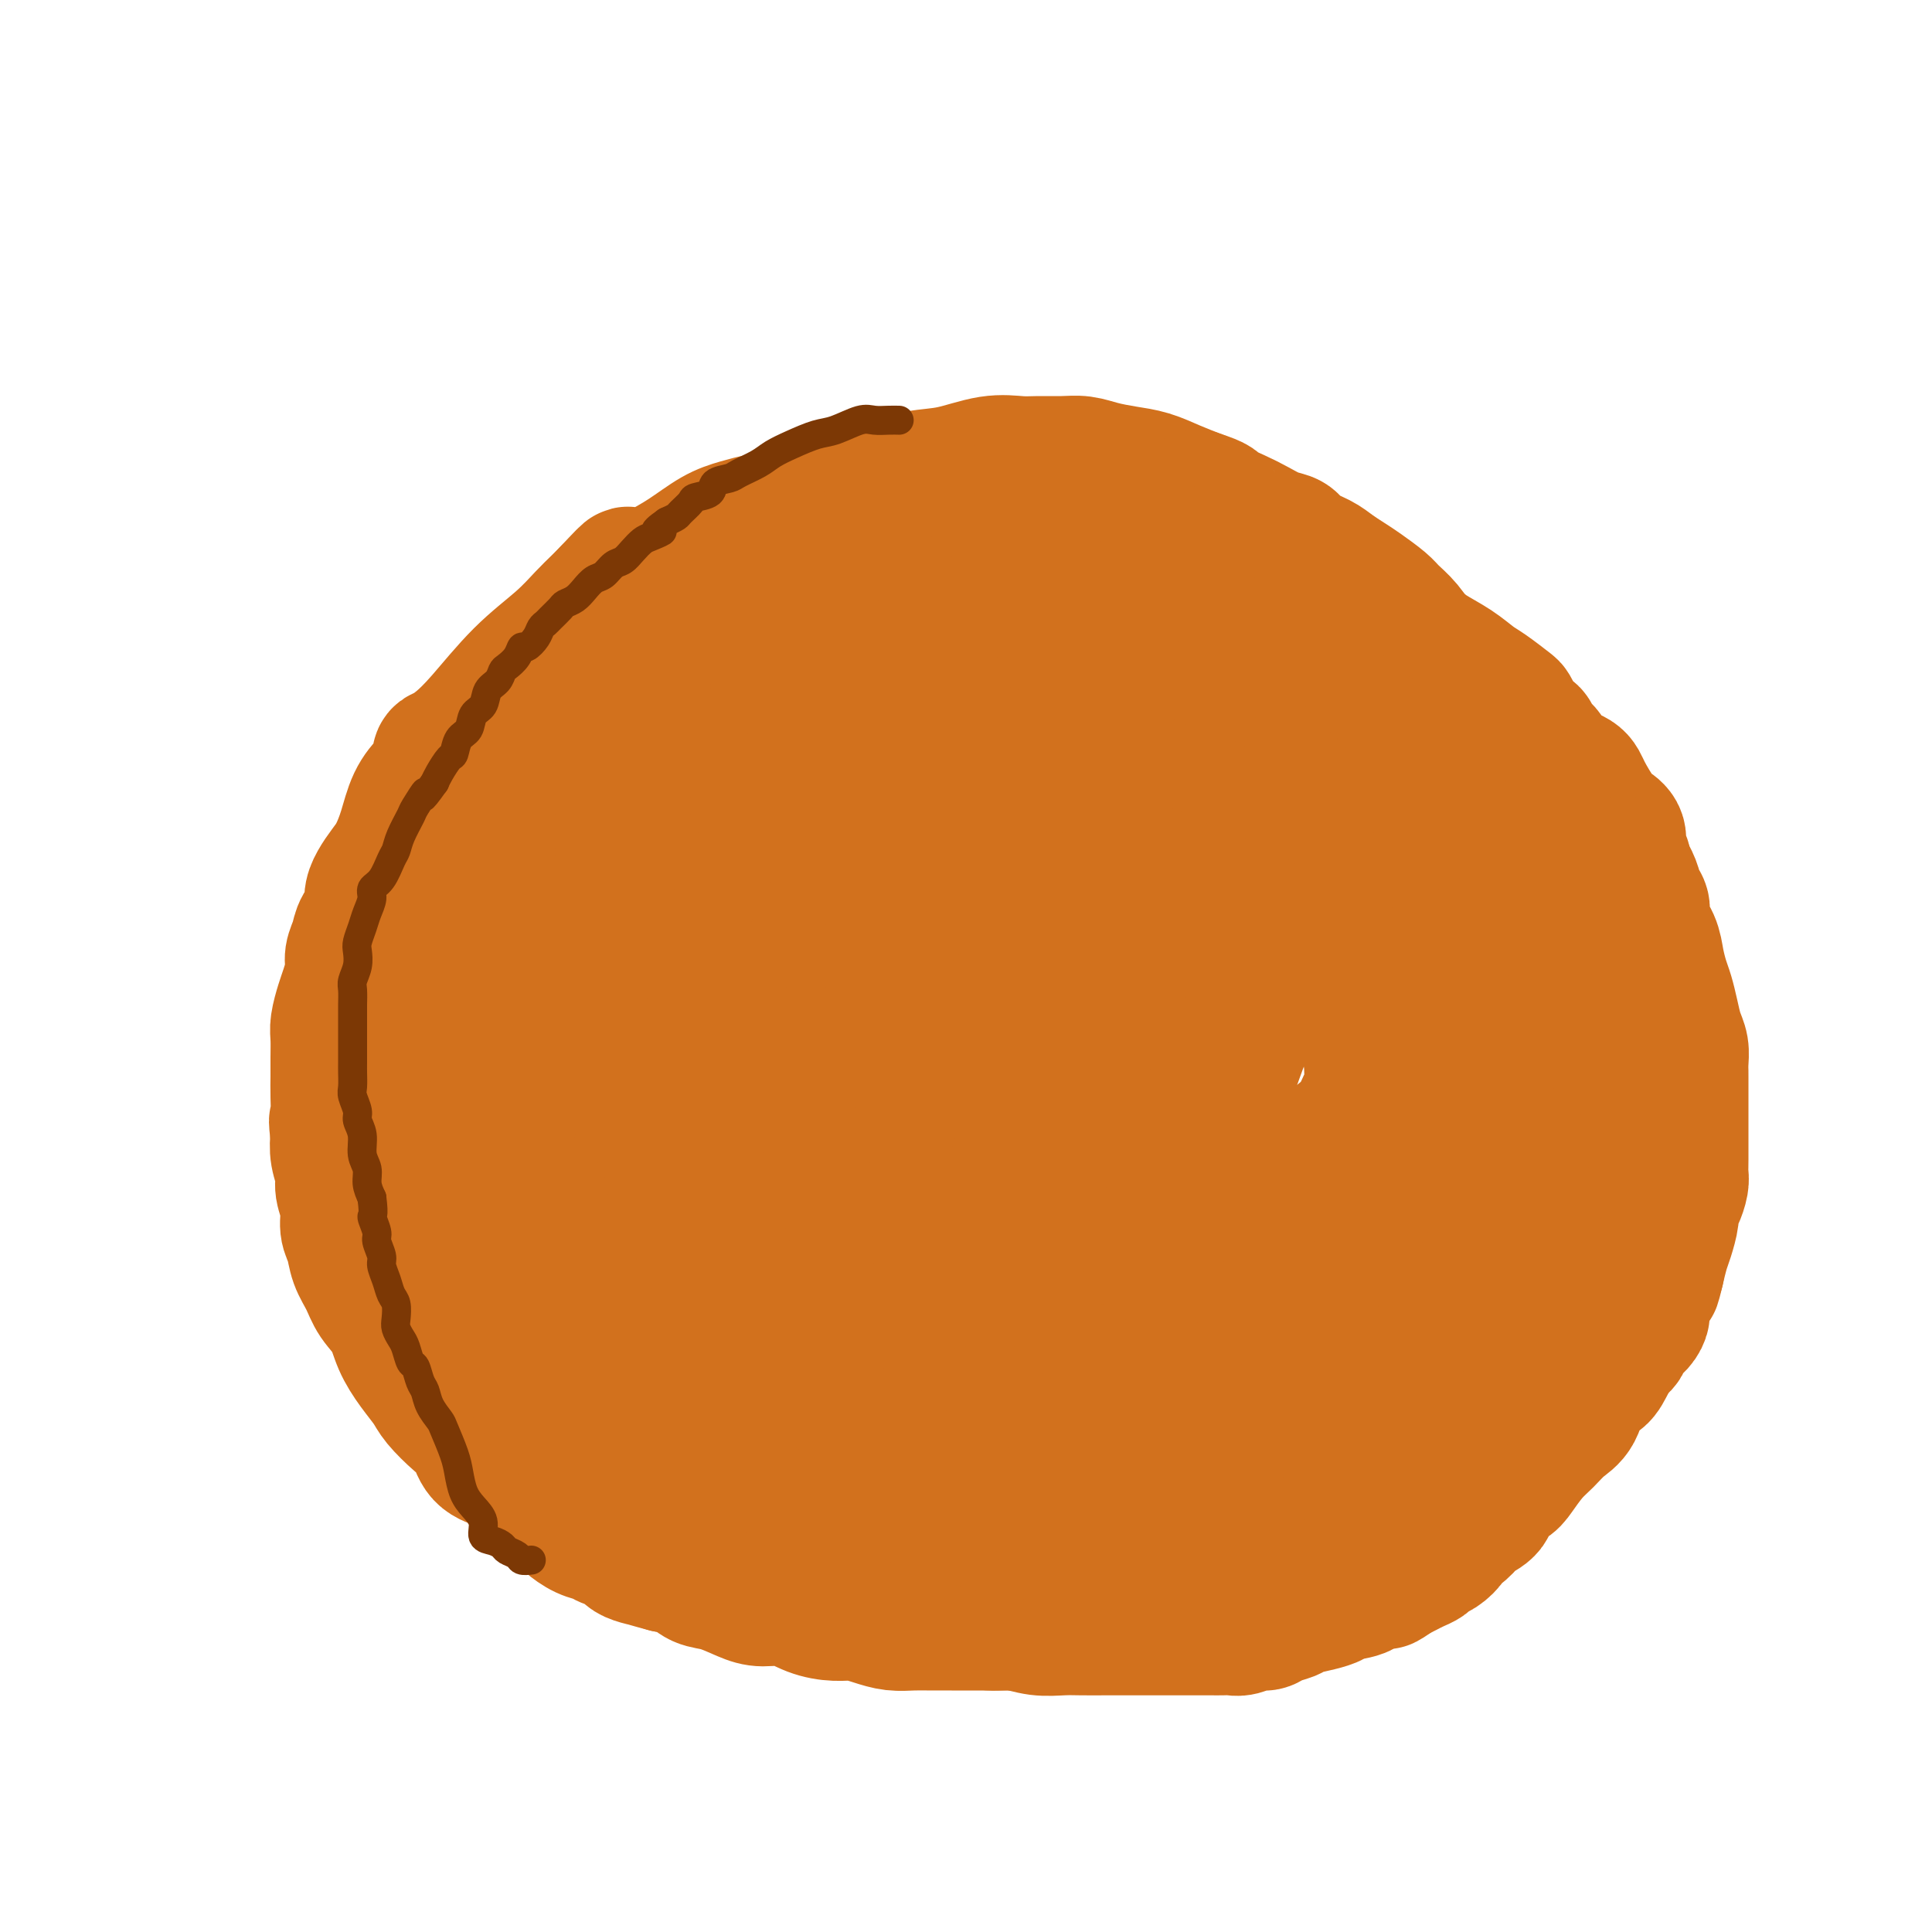 <svg viewBox='0 0 400 400' version='1.1' xmlns='http://www.w3.org/2000/svg' xmlns:xlink='http://www.w3.org/1999/xlink'><g fill='none' stroke='#D2711D' stroke-width='28' stroke-linecap='round' stroke-linejoin='round'><path d='M163,323c-0.468,0.000 -0.936,0.000 -1,0c-0.064,-0.000 0.278,-0.000 0,0c-0.278,0.000 -1.174,0.000 -2,0c-0.826,-0.000 -1.582,-0.000 -2,0c-0.418,0.000 -0.498,0.002 -1,0c-0.502,-0.002 -1.425,-0.006 -2,0c-0.575,0.006 -0.803,0.024 -2,0c-1.197,-0.024 -3.362,-0.088 -5,0c-1.638,0.088 -2.749,0.328 -4,0c-1.251,-0.328 -2.640,-1.223 -4,-2c-1.360,-0.777 -2.689,-1.437 -4,-2c-1.311,-0.563 -2.605,-1.029 -4,-2c-1.395,-0.971 -2.892,-2.447 -4,-3c-1.108,-0.553 -1.828,-0.183 -3,-1c-1.172,-0.817 -2.796,-2.822 -4,-4c-1.204,-1.178 -1.989,-1.530 -3,-2c-1.011,-0.470 -2.247,-1.059 -3,-2c-0.753,-0.941 -1.022,-2.233 -2,-3c-0.978,-0.767 -2.664,-1.010 -4,-2c-1.336,-0.990 -2.321,-2.728 -3,-4c-0.679,-1.272 -1.051,-2.078 -2,-3c-0.949,-0.922 -2.474,-1.961 -4,-3'/><path d='M100,290c-5.302,-4.771 -2.558,-3.200 -2,-3c0.558,0.200 -1.072,-0.972 -2,-2c-0.928,-1.028 -1.155,-1.911 -2,-3c-0.845,-1.089 -2.309,-2.383 -3,-4c-0.691,-1.617 -0.609,-3.558 -1,-5c-0.391,-1.442 -1.256,-2.387 -2,-4c-0.744,-1.613 -1.369,-3.894 -2,-6c-0.631,-2.106 -1.269,-4.037 -2,-6c-0.731,-1.963 -1.555,-3.956 -2,-6c-0.445,-2.044 -0.512,-4.137 -1,-6c-0.488,-1.863 -1.399,-3.496 -2,-5c-0.601,-1.504 -0.893,-2.879 -1,-4c-0.107,-1.121 -0.028,-1.986 0,-3c0.028,-1.014 0.007,-2.176 0,-3c-0.007,-0.824 0.001,-1.311 0,-2c-0.001,-0.689 -0.011,-1.582 0,-2c0.011,-0.418 0.045,-0.361 0,-1c-0.045,-0.639 -0.167,-1.973 0,-3c0.167,-1.027 0.622,-1.747 1,-3c0.378,-1.253 0.677,-3.038 1,-5c0.323,-1.962 0.668,-4.102 1,-6c0.332,-1.898 0.652,-3.553 1,-5c0.348,-1.447 0.726,-2.684 1,-4c0.274,-1.316 0.446,-2.709 1,-4c0.554,-1.291 1.490,-2.479 2,-4c0.510,-1.521 0.592,-3.374 1,-5c0.408,-1.626 1.140,-3.023 2,-4c0.860,-0.977 1.847,-1.532 2,-2c0.153,-0.468 -0.528,-0.848 0,-2c0.528,-1.152 2.264,-3.076 4,-5'/><path d='M95,173c2.601,-4.646 3.604,-5.262 5,-7c1.396,-1.738 3.186,-4.597 5,-7c1.814,-2.403 3.652,-4.350 5,-6c1.348,-1.650 2.207,-3.004 3,-4c0.793,-0.996 1.519,-1.633 2,-2c0.481,-0.367 0.716,-0.465 1,-1c0.284,-0.535 0.618,-1.509 2,-3c1.382,-1.491 3.812,-3.499 6,-5c2.188,-1.501 4.133,-2.494 6,-4c1.867,-1.506 3.656,-3.524 5,-5c1.344,-1.476 2.241,-2.409 3,-3c0.759,-0.591 1.378,-0.840 3,-2c1.622,-1.160 4.246,-3.231 7,-5c2.754,-1.769 5.637,-3.237 8,-5c2.363,-1.763 4.205,-3.823 6,-5c1.795,-1.177 3.542,-1.471 5,-2c1.458,-0.529 2.627,-1.292 4,-2c1.373,-0.708 2.949,-1.360 5,-2c2.051,-0.640 4.576,-1.268 7,-2c2.424,-0.732 4.748,-1.569 7,-2c2.252,-0.431 4.433,-0.455 7,-1c2.567,-0.545 5.519,-1.611 8,-2c2.481,-0.389 4.490,-0.101 6,0c1.510,0.101 2.521,0.016 4,0c1.479,-0.016 3.427,0.036 5,0c1.573,-0.036 2.772,-0.161 4,0c1.228,0.161 2.484,0.610 4,1c1.516,0.390 3.293,0.723 5,1c1.707,0.277 3.344,0.498 5,1c1.656,0.502 3.330,1.286 5,2c1.670,0.714 3.335,1.357 5,2'/><path d='M248,103c4.427,1.439 3.494,1.537 4,2c0.506,0.463 2.451,1.293 4,2c1.549,0.707 2.701,1.292 4,2c1.299,0.708 2.745,1.541 4,2c1.255,0.459 2.317,0.546 3,1c0.683,0.454 0.986,1.275 2,2c1.014,0.725 2.741,1.353 4,2c1.259,0.647 2.052,1.314 3,2c0.948,0.686 2.053,1.393 3,2c0.947,0.607 1.737,1.114 3,2c1.263,0.886 2.999,2.151 4,3c1.001,0.849 1.268,1.283 2,2c0.732,0.717 1.931,1.718 3,3c1.069,1.282 2.008,2.845 3,4c0.992,1.155 2.036,1.901 3,3c0.964,1.099 1.848,2.552 3,4c1.152,1.448 2.574,2.890 4,4c1.426,1.110 2.858,1.887 4,3c1.142,1.113 1.994,2.562 3,4c1.006,1.438 2.168,2.864 3,4c0.832,1.136 1.336,1.981 2,3c0.664,1.019 1.487,2.212 2,3c0.513,0.788 0.715,1.173 1,2c0.285,0.827 0.653,2.098 1,3c0.347,0.902 0.675,1.437 1,2c0.325,0.563 0.648,1.154 1,2c0.352,0.846 0.734,1.949 1,3c0.266,1.051 0.418,2.052 1,3c0.582,0.948 1.595,1.842 2,3c0.405,1.158 0.203,2.579 0,4'/><path d='M326,184c1.642,3.941 1.745,2.792 2,3c0.255,0.208 0.660,1.771 1,3c0.340,1.229 0.616,2.124 1,3c0.384,0.876 0.876,1.733 1,3c0.124,1.267 -0.121,2.944 0,4c0.121,1.056 0.607,1.490 1,2c0.393,0.510 0.694,1.095 1,2c0.306,0.905 0.618,2.129 1,3c0.382,0.871 0.834,1.388 1,2c0.166,0.612 0.044,1.318 0,2c-0.044,0.682 -0.012,1.342 0,2c0.012,0.658 0.003,1.316 0,2c-0.003,0.684 -0.001,1.394 0,2c0.001,0.606 0.000,1.110 0,2c-0.000,0.890 -0.000,2.168 0,3c0.000,0.832 0.001,1.219 0,2c-0.001,0.781 -0.002,1.956 0,3c0.002,1.044 0.008,1.958 0,3c-0.008,1.042 -0.029,2.211 0,3c0.029,0.789 0.107,1.197 0,2c-0.107,0.803 -0.399,2.002 -1,3c-0.601,0.998 -1.512,1.794 -2,3c-0.488,1.206 -0.555,2.822 -1,4c-0.445,1.178 -1.270,1.918 -2,3c-0.730,1.082 -1.364,2.505 -2,4c-0.636,1.495 -1.272,3.060 -2,4c-0.728,0.940 -1.546,1.255 -2,2c-0.454,0.745 -0.544,1.921 -1,3c-0.456,1.079 -1.276,2.060 -2,3c-0.724,0.940 -1.350,1.840 -2,3c-0.650,1.160 -1.325,2.580 -2,4'/><path d='M316,271c-3.463,6.516 -2.621,3.805 -3,4c-0.379,0.195 -1.979,3.297 -3,5c-1.021,1.703 -1.461,2.008 -2,3c-0.539,0.992 -1.175,2.673 -2,4c-0.825,1.327 -1.839,2.301 -2,3c-0.161,0.699 0.530,1.124 0,2c-0.530,0.876 -2.281,2.202 -3,3c-0.719,0.798 -0.405,1.067 -1,2c-0.595,0.933 -2.099,2.529 -3,4c-0.901,1.471 -1.200,2.817 -2,4c-0.800,1.183 -2.102,2.204 -3,3c-0.898,0.796 -1.394,1.366 -2,2c-0.606,0.634 -1.324,1.333 -2,2c-0.676,0.667 -1.312,1.301 -2,2c-0.688,0.699 -1.430,1.462 -2,2c-0.570,0.538 -0.969,0.851 -2,2c-1.031,1.149 -2.695,3.135 -4,4c-1.305,0.865 -2.251,0.609 -3,1c-0.749,0.391 -1.302,1.427 -2,2c-0.698,0.573 -1.541,0.682 -2,1c-0.459,0.318 -0.536,0.846 -1,1c-0.464,0.154 -1.317,-0.065 -2,0c-0.683,0.065 -1.198,0.413 -2,1c-0.802,0.587 -1.891,1.414 -3,2c-1.109,0.586 -2.237,0.932 -3,1c-0.763,0.068 -1.162,-0.140 -2,0c-0.838,0.140 -2.114,0.629 -3,1c-0.886,0.371 -1.382,0.625 -2,1c-0.618,0.375 -1.359,0.870 -2,1c-0.641,0.130 -1.183,-0.106 -2,0c-0.817,0.106 -1.908,0.553 -3,1'/><path d='M246,335c-5.325,2.027 -2.638,0.596 -2,0c0.638,-0.596 -0.773,-0.356 -2,0c-1.227,0.356 -2.271,0.827 -3,1c-0.729,0.173 -1.144,0.046 -2,0c-0.856,-0.046 -2.152,-0.012 -3,0c-0.848,0.012 -1.246,0.003 -2,0c-0.754,-0.003 -1.864,-0.001 -3,0c-1.136,0.001 -2.298,0.000 -3,0c-0.702,-0.000 -0.943,-0.000 -2,0c-1.057,0.000 -2.930,0.000 -4,0c-1.070,-0.000 -1.339,-0.000 -2,0c-0.661,0.000 -1.716,0.000 -3,0c-1.284,-0.000 -2.797,-0.000 -4,0c-1.203,0.000 -2.096,0.000 -3,0c-0.904,-0.000 -1.820,-0.000 -3,0c-1.180,0.000 -2.626,0.001 -4,0c-1.374,-0.001 -2.678,-0.003 -4,0c-1.322,0.003 -2.664,0.011 -4,0c-1.336,-0.011 -2.667,-0.041 -4,0c-1.333,0.041 -2.670,0.153 -4,0c-1.330,-0.153 -2.654,-0.570 -4,-1c-1.346,-0.430 -2.712,-0.871 -4,-1c-1.288,-0.129 -2.496,0.055 -4,0c-1.504,-0.055 -3.304,-0.347 -5,-1c-1.696,-0.653 -3.287,-1.665 -5,-2c-1.713,-0.335 -3.549,0.009 -5,0c-1.451,-0.009 -2.516,-0.370 -4,-1c-1.484,-0.630 -3.388,-1.530 -5,-2c-1.612,-0.470 -2.934,-0.511 -4,-1c-1.066,-0.489 -1.876,-1.425 -3,-2c-1.124,-0.575 -2.562,-0.787 -4,-1'/><path d='M138,324c-7.729,-2.051 -3.551,-1.180 -3,-1c0.551,0.180 -2.526,-0.332 -4,-1c-1.474,-0.668 -1.345,-1.492 -2,-2c-0.655,-0.508 -2.096,-0.699 -3,-1c-0.904,-0.301 -1.273,-0.714 -2,-1c-0.727,-0.286 -1.813,-0.447 -3,-1c-1.187,-0.553 -2.475,-1.498 -3,-2c-0.525,-0.502 -0.286,-0.561 -1,-1c-0.714,-0.439 -2.381,-1.259 -3,-2c-0.619,-0.741 -0.190,-1.404 -1,-2c-0.810,-0.596 -2.860,-1.125 -4,-2c-1.140,-0.875 -1.371,-2.095 -2,-3c-0.629,-0.905 -1.657,-1.495 -3,-2c-1.343,-0.505 -3.002,-0.924 -4,-2c-0.998,-1.076 -1.334,-2.807 -2,-4c-0.666,-1.193 -1.663,-1.847 -3,-3c-1.337,-1.153 -3.015,-2.804 -4,-4c-0.985,-1.196 -1.279,-1.936 -2,-3c-0.721,-1.064 -1.869,-2.451 -3,-4c-1.131,-1.549 -2.243,-3.260 -3,-5c-0.757,-1.740 -1.158,-3.509 -2,-5c-0.842,-1.491 -2.125,-2.705 -3,-4c-0.875,-1.295 -1.344,-2.670 -2,-4c-0.656,-1.330 -1.500,-2.614 -2,-4c-0.500,-1.386 -0.655,-2.873 -1,-4c-0.345,-1.127 -0.881,-1.893 -1,-3c-0.119,-1.107 0.178,-2.553 0,-4c-0.178,-1.447 -0.831,-2.893 -1,-4c-0.169,-1.107 0.147,-1.875 0,-3c-0.147,-1.125 -0.756,-2.607 -1,-4c-0.244,-1.393 -0.122,-2.696 0,-4'/><path d='M70,235c-0.619,-4.450 -0.166,-2.575 0,-3c0.166,-0.425 0.044,-3.151 0,-5c-0.044,-1.849 -0.009,-2.820 0,-4c0.009,-1.180 -0.009,-2.569 0,-4c0.009,-1.431 0.045,-2.904 0,-4c-0.045,-1.096 -0.171,-1.816 0,-3c0.171,-1.184 0.637,-2.834 1,-4c0.363,-1.166 0.621,-1.848 1,-3c0.379,-1.152 0.880,-2.773 1,-4c0.120,-1.227 -0.140,-2.061 0,-3c0.140,-0.939 0.681,-1.984 1,-3c0.319,-1.016 0.417,-2.005 1,-3c0.583,-0.995 1.651,-1.997 2,-3c0.349,-1.003 -0.019,-2.006 0,-3c0.019,-0.994 0.427,-1.980 1,-3c0.573,-1.020 1.312,-2.073 2,-3c0.688,-0.927 1.327,-1.727 2,-3c0.673,-1.273 1.381,-3.017 2,-5c0.619,-1.983 1.148,-4.204 2,-6c0.852,-1.796 2.026,-3.165 3,-4c0.974,-0.835 1.748,-1.135 2,-2c0.252,-0.865 -0.018,-2.295 0,-3c0.018,-0.705 0.324,-0.687 1,-1c0.676,-0.313 1.721,-0.958 3,-2c1.279,-1.042 2.793,-2.481 5,-5c2.207,-2.519 5.106,-6.118 8,-9c2.894,-2.882 5.781,-5.046 8,-7c2.219,-1.954 3.770,-3.699 5,-5c1.230,-1.301 2.139,-2.158 3,-3c0.861,-0.842 1.675,-1.669 2,-2c0.325,-0.331 0.163,-0.165 0,0'/><path d='M126,123c6.596,-7.033 3.085,-3.117 3,-2c-0.085,1.117 3.256,-0.566 6,-2c2.744,-1.434 4.890,-2.618 7,-4c2.110,-1.382 4.185,-2.963 6,-4c1.815,-1.037 3.370,-1.531 5,-2c1.630,-0.469 3.335,-0.913 4,-1c0.665,-0.087 0.289,0.183 1,0c0.711,-0.183 2.510,-0.820 4,-1c1.490,-0.180 2.673,0.095 4,0c1.327,-0.095 2.799,-0.562 4,-1c1.201,-0.438 2.130,-0.849 3,-1c0.870,-0.151 1.680,-0.041 2,0c0.320,0.041 0.151,0.015 1,0c0.849,-0.015 2.716,-0.019 4,0c1.284,0.019 1.985,0.061 3,0c1.015,-0.061 2.343,-0.224 4,0c1.657,0.224 3.643,0.833 5,1c1.357,0.167 2.085,-0.110 5,0c2.915,0.110 8.016,0.608 11,1c2.984,0.392 3.852,0.678 5,1c1.148,0.322 2.575,0.679 4,1c1.425,0.321 2.849,0.607 4,1c1.151,0.393 2.030,0.893 3,1c0.970,0.107 2.033,-0.179 3,0c0.967,0.179 1.840,0.821 3,1c1.160,0.179 2.606,-0.107 4,0c1.394,0.107 2.734,0.606 4,1c1.266,0.394 2.456,0.683 4,1c1.544,0.317 3.441,0.662 5,1c1.559,0.338 2.779,0.669 4,1'/><path d='M251,116c7.355,1.571 4.241,0.998 4,1c-0.241,0.002 2.389,0.581 4,1c1.611,0.419 2.201,0.680 3,1c0.799,0.320 1.806,0.701 3,1c1.194,0.299 2.573,0.518 4,1c1.427,0.482 2.901,1.227 4,2c1.099,0.773 1.823,1.575 3,2c1.177,0.425 2.806,0.473 4,1c1.194,0.527 1.953,1.533 3,2c1.047,0.467 2.381,0.394 4,1c1.619,0.606 3.523,1.890 5,3c1.477,1.110 2.525,2.045 4,3c1.475,0.955 3.375,1.929 5,3c1.625,1.071 2.975,2.240 4,3c1.025,0.760 1.727,1.111 3,2c1.273,0.889 3.119,2.317 4,3c0.881,0.683 0.798,0.620 1,1c0.202,0.380 0.687,1.203 1,2c0.313,0.797 0.452,1.568 1,2c0.548,0.432 1.506,0.524 2,1c0.494,0.476 0.526,1.336 1,2c0.474,0.664 1.391,1.134 2,2c0.609,0.866 0.911,2.129 2,3c1.089,0.871 2.965,1.349 4,2c1.035,0.651 1.229,1.476 2,3c0.771,1.524 2.119,3.746 3,5c0.881,1.254 1.294,1.540 2,2c0.706,0.460 1.705,1.092 2,2c0.295,0.908 -0.113,2.091 0,3c0.113,0.909 0.747,1.546 1,2c0.253,0.454 0.127,0.727 0,1'/><path d='M336,179c1.724,3.159 1.035,2.056 1,2c-0.035,-0.056 0.586,0.936 1,2c0.414,1.064 0.622,2.202 1,3c0.378,0.798 0.927,1.256 1,2c0.073,0.744 -0.331,1.773 0,3c0.331,1.227 1.398,2.652 2,4c0.602,1.348 0.738,2.619 1,4c0.262,1.381 0.648,2.873 1,4c0.352,1.127 0.669,1.891 1,3c0.331,1.109 0.677,2.563 1,4c0.323,1.437 0.622,2.856 1,4c0.378,1.144 0.833,2.012 1,3c0.167,0.988 0.045,2.097 0,3c-0.045,0.903 -0.012,1.602 0,2c0.012,0.398 0.003,0.496 0,1c-0.003,0.504 -0.001,1.414 0,2c0.001,0.586 0.000,0.848 0,1c-0.000,0.152 -0.000,0.194 0,1c0.000,0.806 0.000,2.376 0,3c-0.000,0.624 -0.000,0.303 0,1c0.000,0.697 0.001,2.412 0,3c-0.001,0.588 -0.003,0.048 0,1c0.003,0.952 0.011,3.396 0,5c-0.011,1.604 -0.041,2.367 0,3c0.041,0.633 0.151,1.135 0,2c-0.151,0.865 -0.565,2.093 -1,3c-0.435,0.907 -0.890,1.495 -1,2c-0.110,0.505 0.125,0.929 0,2c-0.125,1.071 -0.611,2.788 -1,4c-0.389,1.212 -0.683,1.918 -1,3c-0.317,1.082 -0.659,2.541 -1,4'/><path d='M343,263c-0.876,3.556 -0.567,2.447 -1,3c-0.433,0.553 -1.608,2.768 -2,4c-0.392,1.232 -0.002,1.480 0,2c0.002,0.520 -0.384,1.311 -1,2c-0.616,0.689 -1.462,1.277 -2,2c-0.538,0.723 -0.767,1.580 -1,2c-0.233,0.420 -0.470,0.402 -1,1c-0.530,0.598 -1.352,1.811 -2,3c-0.648,1.189 -1.121,2.352 -2,3c-0.879,0.648 -2.163,0.780 -3,2c-0.837,1.220 -1.225,3.528 -2,5c-0.775,1.472 -1.935,2.110 -3,3c-1.065,0.890 -2.034,2.033 -3,3c-0.966,0.967 -1.930,1.757 -3,3c-1.070,1.243 -2.245,2.939 -3,4c-0.755,1.061 -1.091,1.488 -2,2c-0.909,0.512 -2.393,1.111 -3,2c-0.607,0.889 -0.339,2.070 -1,3c-0.661,0.930 -2.253,1.610 -3,2c-0.747,0.390 -0.651,0.489 -1,1c-0.349,0.511 -1.144,1.432 -2,2c-0.856,0.568 -1.773,0.782 -2,1c-0.227,0.218 0.235,0.439 0,1c-0.235,0.561 -1.167,1.461 -2,2c-0.833,0.539 -1.567,0.718 -2,1c-0.433,0.282 -0.566,0.667 -1,1c-0.434,0.333 -1.168,0.615 -2,1c-0.832,0.385 -1.763,0.873 -2,1c-0.237,0.127 0.218,-0.107 0,0c-0.218,0.107 -1.109,0.553 -2,1'/><path d='M289,326c-3.360,2.385 -2.259,1.346 -2,1c0.259,-0.346 -0.325,0.001 -1,0c-0.675,-0.001 -1.442,-0.351 -2,0c-0.558,0.351 -0.906,1.403 -2,2c-1.094,0.597 -2.935,0.737 -4,1c-1.065,0.263 -1.353,0.647 -2,1c-0.647,0.353 -1.654,0.673 -3,1c-1.346,0.327 -3.031,0.661 -4,1c-0.969,0.339 -1.222,0.683 -2,1c-0.778,0.317 -2.081,0.607 -3,1c-0.919,0.393 -1.453,0.890 -2,1c-0.547,0.110 -1.106,-0.167 -2,0c-0.894,0.167 -2.124,0.777 -3,1c-0.876,0.223 -1.400,0.060 -2,0c-0.600,-0.060 -1.277,-0.016 -2,0c-0.723,0.016 -1.491,0.004 -2,0c-0.509,-0.004 -0.760,-0.001 -2,0c-1.240,0.001 -3.469,0.000 -5,0c-1.531,-0.000 -2.365,-0.000 -4,0c-1.635,0.000 -4.071,0.001 -6,0c-1.929,-0.001 -3.351,-0.004 -5,0c-1.649,0.004 -3.525,0.016 -5,0c-1.475,-0.016 -2.551,-0.060 -4,0c-1.449,0.060 -3.273,0.223 -5,0c-1.727,-0.223 -3.357,-0.833 -5,-1c-1.643,-0.167 -3.300,0.110 -5,0c-1.700,-0.110 -3.442,-0.607 -5,-1c-1.558,-0.393 -2.933,-0.683 -4,-1c-1.067,-0.317 -1.826,-0.662 -3,-1c-1.174,-0.338 -2.764,-0.668 -4,-1c-1.236,-0.332 -2.118,-0.666 -3,-1'/><path d='M186,331c-5.147,-1.119 -3.516,-0.918 -4,-1c-0.484,-0.082 -3.083,-0.448 -5,-1c-1.917,-0.552 -3.152,-1.288 -5,-2c-1.848,-0.712 -4.311,-1.398 -6,-2c-1.689,-0.602 -2.606,-1.119 -4,-2c-1.394,-0.881 -3.264,-2.125 -5,-3c-1.736,-0.875 -3.338,-1.381 -5,-2c-1.662,-0.619 -3.386,-1.351 -5,-2c-1.614,-0.649 -3.119,-1.215 -5,-2c-1.881,-0.785 -4.137,-1.788 -6,-3c-1.863,-1.212 -3.331,-2.633 -5,-4c-1.669,-1.367 -3.537,-2.679 -5,-4c-1.463,-1.321 -2.522,-2.652 -4,-4c-1.478,-1.348 -3.377,-2.712 -5,-4c-1.623,-1.288 -2.970,-2.499 -4,-4c-1.030,-1.501 -1.741,-3.293 -3,-5c-1.259,-1.707 -3.065,-3.327 -4,-5c-0.935,-1.673 -0.998,-3.397 -2,-5c-1.002,-1.603 -2.942,-3.086 -4,-5c-1.058,-1.914 -1.235,-4.259 -2,-6c-0.765,-1.741 -2.117,-2.878 -3,-5c-0.883,-2.122 -1.295,-5.230 -2,-8c-0.705,-2.770 -1.701,-5.202 -2,-8c-0.299,-2.798 0.099,-5.961 0,-9c-0.099,-3.039 -0.696,-5.955 -1,-9c-0.304,-3.045 -0.315,-6.218 0,-9c0.315,-2.782 0.954,-5.174 1,-8c0.046,-2.826 -0.503,-6.087 0,-9c0.503,-2.913 2.059,-5.476 3,-8c0.941,-2.524 1.269,-5.007 2,-7c0.731,-1.993 1.866,-3.497 3,-5'/><path d='M99,180c1.263,-4.232 0.420,-4.812 1,-6c0.580,-1.188 2.581,-2.986 4,-5c1.419,-2.014 2.254,-4.246 3,-6c0.746,-1.754 1.402,-3.030 3,-5c1.598,-1.970 4.139,-4.633 6,-7c1.861,-2.367 3.042,-4.439 4,-6c0.958,-1.561 1.692,-2.613 3,-4c1.308,-1.387 3.189,-3.109 5,-5c1.811,-1.891 3.553,-3.950 5,-5c1.447,-1.050 2.598,-1.092 4,-2c1.402,-0.908 3.055,-2.681 5,-4c1.945,-1.319 4.183,-2.185 6,-3c1.817,-0.815 3.214,-1.580 5,-2c1.786,-0.420 3.962,-0.493 6,-1c2.038,-0.507 3.938,-1.446 6,-2c2.062,-0.554 4.285,-0.723 6,-1c1.715,-0.277 2.921,-0.663 5,-1c2.079,-0.337 5.030,-0.626 7,-1c1.970,-0.374 2.959,-0.832 4,-1c1.041,-0.168 2.135,-0.046 3,0c0.865,0.046 1.501,0.016 2,0c0.499,-0.016 0.863,-0.019 1,0c0.137,0.019 0.049,0.061 0,0c-0.049,-0.061 -0.058,-0.225 0,0c0.058,0.225 0.182,0.840 0,1c-0.182,0.160 -0.670,-0.134 -1,0c-0.330,0.134 -0.501,0.696 -1,1c-0.499,0.304 -1.327,0.351 -2,1c-0.673,0.649 -1.192,1.900 -2,3c-0.808,1.100 -1.904,2.050 -3,3'/><path d='M184,122c-1.921,1.850 -2.224,1.977 -3,3c-0.776,1.023 -2.027,2.944 -3,4c-0.973,1.056 -1.670,1.247 -2,2c-0.330,0.753 -0.294,2.069 -1,3c-0.706,0.931 -2.156,1.476 -3,2c-0.844,0.524 -1.084,1.025 -2,2c-0.916,0.975 -2.510,2.422 -4,4c-1.490,1.578 -2.876,3.287 -4,5c-1.124,1.713 -1.984,3.428 -3,5c-1.016,1.572 -2.186,2.999 -4,5c-1.814,2.001 -4.270,4.575 -6,7c-1.730,2.425 -2.732,4.702 -4,7c-1.268,2.298 -2.801,4.616 -4,7c-1.199,2.384 -2.065,4.832 -3,7c-0.935,2.168 -1.940,4.054 -3,6c-1.060,1.946 -2.176,3.951 -3,6c-0.824,2.049 -1.358,4.142 -2,6c-0.642,1.858 -1.393,3.481 -2,5c-0.607,1.519 -1.069,2.936 -2,5c-0.931,2.064 -2.330,4.776 -3,7c-0.670,2.224 -0.610,3.960 -1,6c-0.390,2.040 -1.229,4.385 -2,6c-0.771,1.615 -1.474,2.501 -2,4c-0.526,1.499 -0.875,3.613 -1,5c-0.125,1.387 -0.027,2.047 0,3c0.027,0.953 -0.019,2.198 0,3c0.019,0.802 0.102,1.163 0,2c-0.102,0.837 -0.388,2.152 0,3c0.388,0.848 1.451,1.228 2,2c0.549,0.772 0.586,1.935 1,3c0.414,1.065 1.207,2.033 2,3'/><path d='M122,260c1.357,1.996 2.250,2.986 3,4c0.750,1.014 1.358,2.053 2,3c0.642,0.947 1.320,1.802 2,3c0.680,1.198 1.363,2.741 2,4c0.637,1.259 1.228,2.236 2,3c0.772,0.764 1.724,1.317 2,2c0.276,0.683 -0.126,1.498 0,2c0.126,0.502 0.778,0.691 1,1c0.222,0.309 0.013,0.738 0,1c-0.013,0.262 0.171,0.356 0,0c-0.171,-0.356 -0.698,-1.162 -1,-2c-0.302,-0.838 -0.380,-1.708 -1,-3c-0.620,-1.292 -1.783,-3.008 -3,-5c-1.217,-1.992 -2.490,-4.262 -4,-7c-1.510,-2.738 -3.258,-5.945 -5,-9c-1.742,-3.055 -3.478,-5.958 -5,-9c-1.522,-3.042 -2.828,-6.223 -4,-9c-1.172,-2.777 -2.209,-5.150 -3,-8c-0.791,-2.850 -1.337,-6.179 -2,-9c-0.663,-2.821 -1.443,-5.136 -2,-8c-0.557,-2.864 -0.892,-6.278 -1,-10c-0.108,-3.722 0.012,-7.751 0,-11c-0.012,-3.249 -0.156,-5.719 0,-8c0.156,-2.281 0.613,-4.372 1,-7c0.387,-2.628 0.706,-5.793 1,-8c0.294,-2.207 0.563,-3.458 1,-5c0.437,-1.542 1.041,-3.377 2,-5c0.959,-1.623 2.274,-3.035 3,-4c0.726,-0.965 0.863,-1.482 1,-2'/><path d='M114,154c1.534,-2.294 2.370,-2.530 3,-3c0.630,-0.470 1.053,-1.175 2,-2c0.947,-0.825 2.416,-1.770 4,-3c1.584,-1.230 3.282,-2.745 5,-4c1.718,-1.255 3.458,-2.249 5,-3c1.542,-0.751 2.888,-1.258 4,-2c1.112,-0.742 1.989,-1.717 3,-2c1.011,-0.283 2.156,0.127 3,0c0.844,-0.127 1.387,-0.789 2,-1c0.613,-0.211 1.297,0.030 3,0c1.703,-0.030 4.425,-0.330 7,-1c2.575,-0.670 5.002,-1.708 7,-2c1.998,-0.292 3.568,0.164 5,0c1.432,-0.164 2.725,-0.948 4,-1c1.275,-0.052 2.533,0.629 3,1c0.467,0.371 0.144,0.432 0,1c-0.144,0.568 -0.109,1.642 0,2c0.109,0.358 0.294,-0.000 0,0c-0.294,0.000 -1.065,0.359 -2,1c-0.935,0.641 -2.032,1.565 -3,2c-0.968,0.435 -1.806,0.382 -3,1c-1.194,0.618 -2.744,1.908 -4,3c-1.256,1.092 -2.220,1.986 -3,3c-0.780,1.014 -1.377,2.150 -2,3c-0.623,0.850 -1.271,1.415 -2,2c-0.729,0.585 -1.537,1.188 -2,2c-0.463,0.812 -0.580,1.831 -1,3c-0.420,1.169 -1.144,2.489 -2,4c-0.856,1.511 -1.846,3.215 -3,5c-1.154,1.785 -2.473,3.653 -4,6c-1.527,2.347 -3.264,5.174 -5,8'/><path d='M138,177c-3.439,5.390 -4.538,5.866 -6,8c-1.462,2.134 -3.287,5.928 -5,9c-1.713,3.072 -3.313,5.422 -5,8c-1.687,2.578 -3.461,5.384 -5,8c-1.539,2.616 -2.842,5.043 -4,7c-1.158,1.957 -2.170,3.443 -3,5c-0.830,1.557 -1.479,3.185 -2,4c-0.521,0.815 -0.913,0.816 -1,1c-0.087,0.184 0.131,0.550 0,1c-0.131,0.450 -0.609,0.985 -1,1c-0.391,0.015 -0.693,-0.490 -1,-1c-0.307,-0.510 -0.618,-1.027 -1,-2c-0.382,-0.973 -0.833,-2.404 -1,-4c-0.167,-1.596 -0.049,-3.358 0,-5c0.049,-1.642 0.029,-3.163 0,-6c-0.029,-2.837 -0.066,-6.990 0,-11c0.066,-4.010 0.234,-7.878 1,-12c0.766,-4.122 2.130,-8.498 4,-13c1.870,-4.502 4.245,-9.128 6,-13c1.755,-3.872 2.890,-6.988 4,-9c1.110,-2.012 2.195,-2.920 3,-4c0.805,-1.080 1.332,-2.332 2,-3c0.668,-0.668 1.479,-0.753 2,-1c0.521,-0.247 0.753,-0.655 1,-1c0.247,-0.345 0.510,-0.628 1,-1c0.490,-0.372 1.207,-0.832 2,-1c0.793,-0.168 1.663,-0.045 2,0c0.337,0.045 0.142,0.012 0,0c-0.142,-0.012 -0.231,-0.003 0,0c0.231,0.003 0.780,0.001 1,0c0.220,-0.001 0.110,-0.000 0,0'/><path d='M132,142c2.153,-1.087 0.535,1.696 0,3c-0.535,1.304 0.014,1.129 0,2c-0.014,0.871 -0.592,2.789 -1,4c-0.408,1.211 -0.645,1.716 -1,3c-0.355,1.284 -0.828,3.346 -1,5c-0.172,1.654 -0.043,2.901 0,5c0.043,2.099 0.000,5.051 0,8c-0.000,2.949 0.042,5.894 0,9c-0.042,3.106 -0.167,6.371 0,10c0.167,3.629 0.626,7.622 1,11c0.374,3.378 0.664,6.143 1,9c0.336,2.857 0.719,5.807 1,8c0.281,2.193 0.460,3.630 1,5c0.540,1.370 1.441,2.671 2,4c0.559,1.329 0.775,2.684 1,4c0.225,1.316 0.458,2.594 1,4c0.542,1.406 1.392,2.942 2,4c0.608,1.058 0.975,1.638 1,3c0.025,1.362 -0.293,3.504 0,5c0.293,1.496 1.195,2.345 2,3c0.805,0.655 1.511,1.115 2,2c0.489,0.885 0.760,2.196 1,3c0.240,0.804 0.450,1.103 1,2c0.550,0.897 1.442,2.393 2,3c0.558,0.607 0.782,0.326 1,1c0.218,0.674 0.429,2.303 1,3c0.571,0.697 1.501,0.463 2,1c0.499,0.537 0.567,1.845 1,3c0.433,1.155 1.232,2.157 2,3c0.768,0.843 1.505,1.527 2,2c0.495,0.473 0.747,0.737 1,1'/><path d='M158,275c2.899,4.551 1.148,2.427 1,2c-0.148,-0.427 1.308,0.842 2,2c0.692,1.158 0.622,2.204 1,3c0.378,0.796 1.205,1.340 2,2c0.795,0.660 1.560,1.434 2,2c0.440,0.566 0.556,0.922 1,2c0.444,1.078 1.217,2.879 2,4c0.783,1.121 1.574,1.564 2,2c0.426,0.436 0.485,0.865 1,2c0.515,1.135 1.487,2.977 2,4c0.513,1.023 0.568,1.226 1,2c0.432,0.774 1.240,2.120 2,3c0.760,0.880 1.472,1.293 2,2c0.528,0.707 0.873,1.706 1,2c0.127,0.294 0.035,-0.117 0,0c-0.035,0.117 -0.014,0.764 0,1c0.014,0.236 0.022,0.063 0,0c-0.022,-0.063 -0.075,-0.016 0,0c0.075,0.016 0.276,0.001 0,0c-0.276,-0.001 -1.029,0.014 -2,0c-0.971,-0.014 -2.161,-0.055 -3,0c-0.839,0.055 -1.327,0.208 -2,0c-0.673,-0.208 -1.532,-0.776 -2,-1c-0.468,-0.224 -0.546,-0.103 -1,0c-0.454,0.103 -1.283,0.187 -2,0c-0.717,-0.187 -1.322,-0.644 -2,-1c-0.678,-0.356 -1.429,-0.611 -2,-1c-0.571,-0.389 -0.961,-0.912 -2,-2c-1.039,-1.088 -2.725,-2.739 -4,-4c-1.275,-1.261 -2.137,-2.130 -3,-3'/><path d='M155,298c-2.312,-2.244 -1.593,-2.353 -2,-3c-0.407,-0.647 -1.940,-1.832 -3,-3c-1.060,-1.168 -1.646,-2.320 -2,-3c-0.354,-0.680 -0.477,-0.890 -1,-2c-0.523,-1.110 -1.447,-3.121 -2,-4c-0.553,-0.879 -0.736,-0.628 -1,-1c-0.264,-0.372 -0.607,-1.368 -1,-2c-0.393,-0.632 -0.834,-0.899 -1,-1c-0.166,-0.101 -0.058,-0.035 0,0c0.058,0.035 0.066,0.038 0,0c-0.066,-0.038 -0.205,-0.118 0,0c0.205,0.118 0.754,0.434 1,1c0.246,0.566 0.187,1.381 1,2c0.813,0.619 2.496,1.043 4,2c1.504,0.957 2.830,2.447 5,4c2.170,1.553 5.185,3.168 8,5c2.815,1.832 5.430,3.881 8,6c2.570,2.119 5.094,4.308 8,6c2.906,1.692 6.194,2.887 9,4c2.806,1.113 5.130,2.144 7,3c1.870,0.856 3.288,1.536 5,2c1.712,0.464 3.720,0.712 5,1c1.280,0.288 1.832,0.616 3,1c1.168,0.384 2.952,0.825 4,1c1.048,0.175 1.359,0.086 2,0c0.641,-0.086 1.612,-0.167 3,0c1.388,0.167 3.194,0.584 5,1'/><path d='M220,318c4.128,0.619 3.449,0.166 4,0c0.551,-0.166 2.333,-0.043 4,0c1.667,0.043 3.220,0.008 5,0c1.780,-0.008 3.788,0.010 6,0c2.212,-0.010 4.628,-0.048 7,0c2.372,0.048 4.699,0.182 7,0c2.301,-0.182 4.576,-0.681 7,-1c2.424,-0.319 4.996,-0.459 7,-1c2.004,-0.541 3.438,-1.483 5,-2c1.562,-0.517 3.250,-0.609 5,-1c1.750,-0.391 3.561,-1.080 5,-2c1.439,-0.920 2.506,-2.072 4,-3c1.494,-0.928 3.416,-1.631 5,-3c1.584,-1.369 2.829,-3.405 4,-5c1.171,-1.595 2.267,-2.748 3,-4c0.733,-1.252 1.104,-2.603 2,-4c0.896,-1.397 2.316,-2.838 3,-4c0.684,-1.162 0.633,-2.043 1,-3c0.367,-0.957 1.153,-1.991 2,-3c0.847,-1.009 1.756,-1.994 2,-3c0.244,-1.006 -0.177,-2.035 0,-3c0.177,-0.965 0.950,-1.867 2,-3c1.050,-1.133 2.376,-2.499 3,-4c0.624,-1.501 0.545,-3.138 1,-5c0.455,-1.862 1.442,-3.950 2,-6c0.558,-2.050 0.685,-4.062 1,-6c0.315,-1.938 0.816,-3.801 1,-6c0.184,-2.199 0.049,-4.734 0,-7c-0.049,-2.266 -0.013,-4.264 0,-6c0.013,-1.736 0.004,-3.210 0,-5c-0.004,-1.790 -0.002,-3.895 0,-6'/><path d='M318,222c0.048,-4.621 0.167,-4.175 0,-5c-0.167,-0.825 -0.621,-2.923 -1,-5c-0.379,-2.077 -0.682,-4.133 -1,-6c-0.318,-1.867 -0.652,-3.545 -1,-5c-0.348,-1.455 -0.712,-2.686 -1,-4c-0.288,-1.314 -0.500,-2.710 -1,-4c-0.500,-1.290 -1.288,-2.474 -2,-4c-0.712,-1.526 -1.349,-3.395 -2,-5c-0.651,-1.605 -1.318,-2.946 -2,-4c-0.682,-1.054 -1.379,-1.822 -2,-3c-0.621,-1.178 -1.165,-2.765 -2,-4c-0.835,-1.235 -1.959,-2.118 -3,-3c-1.041,-0.882 -1.999,-1.765 -3,-3c-1.001,-1.235 -2.046,-2.823 -3,-4c-0.954,-1.177 -1.818,-1.944 -3,-3c-1.182,-1.056 -2.681,-2.402 -4,-4c-1.319,-1.598 -2.456,-3.447 -4,-5c-1.544,-1.553 -3.493,-2.811 -5,-4c-1.507,-1.189 -2.570,-2.311 -4,-3c-1.430,-0.689 -3.226,-0.947 -5,-2c-1.774,-1.053 -3.527,-2.902 -5,-4c-1.473,-1.098 -2.666,-1.446 -4,-2c-1.334,-0.554 -2.809,-1.314 -4,-2c-1.191,-0.686 -2.096,-1.297 -3,-2c-0.904,-0.703 -1.805,-1.499 -3,-2c-1.195,-0.501 -2.683,-0.709 -4,-1c-1.317,-0.291 -2.463,-0.666 -4,-1c-1.537,-0.334 -3.463,-0.625 -5,-1c-1.537,-0.375 -2.683,-0.832 -4,-1c-1.317,-0.168 -2.805,-0.048 -4,0c-1.195,0.048 -2.098,0.024 -3,0'/><path d='M226,126c-4.200,-0.618 -2.701,-0.162 -3,0c-0.299,0.162 -2.397,0.032 -4,0c-1.603,-0.032 -2.711,0.034 -4,0c-1.289,-0.034 -2.757,-0.168 -4,0c-1.243,0.168 -2.260,0.638 -3,1c-0.740,0.362 -1.202,0.614 -2,1c-0.798,0.386 -1.931,0.904 -3,1c-1.069,0.096 -2.075,-0.232 -3,0c-0.925,0.232 -1.770,1.024 -3,2c-1.230,0.976 -2.844,2.137 -4,3c-1.156,0.863 -1.852,1.429 -3,2c-1.148,0.571 -2.746,1.149 -4,2c-1.254,0.851 -2.163,1.977 -3,3c-0.837,1.023 -1.601,1.943 -3,3c-1.399,1.057 -3.431,2.252 -5,4c-1.569,1.748 -2.673,4.050 -4,6c-1.327,1.950 -2.876,3.549 -4,5c-1.124,1.451 -1.824,2.756 -3,5c-1.176,2.244 -2.830,5.429 -4,8c-1.170,2.571 -1.857,4.527 -3,7c-1.143,2.473 -2.741,5.462 -4,9c-1.259,3.538 -2.180,7.626 -3,11c-0.820,3.374 -1.541,6.033 -2,9c-0.459,2.967 -0.656,6.242 -1,9c-0.344,2.758 -0.836,5.000 -1,7c-0.164,2.000 0.001,3.760 0,6c-0.001,2.240 -0.166,4.962 0,7c0.166,2.038 0.663,3.392 1,5c0.337,1.608 0.514,3.472 1,5c0.486,1.528 1.282,2.722 2,4c0.718,1.278 1.359,2.639 2,4'/><path d='M152,255c1.012,3.451 0.541,3.078 1,4c0.459,0.922 1.848,3.137 3,5c1.152,1.863 2.067,3.372 3,5c0.933,1.628 1.883,3.373 3,5c1.117,1.627 2.399,3.134 4,5c1.601,1.866 3.519,4.090 5,6c1.481,1.910 2.524,3.507 4,5c1.476,1.493 3.384,2.881 5,4c1.616,1.119 2.940,1.970 4,3c1.060,1.030 1.854,2.240 3,3c1.146,0.760 2.642,1.069 4,2c1.358,0.931 2.577,2.484 4,3c1.423,0.516 3.049,-0.005 5,0c1.951,0.005 4.227,0.537 6,1c1.773,0.463 3.044,0.858 5,1c1.956,0.142 4.598,0.031 7,0c2.402,-0.031 4.564,0.018 7,0c2.436,-0.018 5.147,-0.103 8,0c2.853,0.103 5.848,0.392 9,0c3.152,-0.392 6.460,-1.466 9,-2c2.540,-0.534 4.311,-0.527 6,-1c1.689,-0.473 3.297,-1.424 5,-2c1.703,-0.576 3.501,-0.776 5,-1c1.499,-0.224 2.699,-0.472 4,-1c1.301,-0.528 2.703,-1.337 4,-2c1.297,-0.663 2.488,-1.180 4,-2c1.512,-0.820 3.343,-1.941 5,-3c1.657,-1.059 3.138,-2.054 5,-3c1.862,-0.946 4.103,-1.842 6,-3c1.897,-1.158 3.448,-2.579 5,-4'/><path d='M300,283c4.964,-3.280 2.874,-2.979 3,-4c0.126,-1.021 2.467,-3.364 4,-5c1.533,-1.636 2.257,-2.565 3,-4c0.743,-1.435 1.506,-3.376 2,-5c0.494,-1.624 0.718,-2.931 1,-5c0.282,-2.069 0.622,-4.900 1,-7c0.378,-2.100 0.794,-3.469 1,-5c0.206,-1.531 0.203,-3.223 0,-5c-0.203,-1.777 -0.606,-3.640 -1,-6c-0.394,-2.360 -0.780,-5.218 -1,-7c-0.220,-1.782 -0.274,-2.490 -1,-4c-0.726,-1.510 -2.122,-3.824 -3,-6c-0.878,-2.176 -1.236,-4.214 -2,-6c-0.764,-1.786 -1.933,-3.320 -3,-5c-1.067,-1.680 -2.031,-3.506 -3,-5c-0.969,-1.494 -1.942,-2.657 -3,-4c-1.058,-1.343 -2.201,-2.865 -3,-4c-0.799,-1.135 -1.255,-1.881 -2,-3c-0.745,-1.119 -1.778,-2.609 -3,-4c-1.222,-1.391 -2.634,-2.681 -4,-4c-1.366,-1.319 -2.686,-2.667 -4,-4c-1.314,-1.333 -2.623,-2.652 -4,-4c-1.377,-1.348 -2.822,-2.725 -4,-4c-1.178,-1.275 -2.089,-2.448 -3,-4c-0.911,-1.552 -1.822,-3.483 -3,-5c-1.178,-1.517 -2.622,-2.620 -4,-4c-1.378,-1.380 -2.690,-3.038 -4,-4c-1.310,-0.962 -2.619,-1.227 -4,-2c-1.381,-0.773 -2.833,-2.054 -4,-3c-1.167,-0.946 -2.048,-1.556 -3,-2c-0.952,-0.444 -1.976,-0.722 -3,-1'/><path d='M246,148c-2.986,-1.464 -3.450,-1.124 -4,-1c-0.550,0.124 -1.185,0.033 -2,0c-0.815,-0.033 -1.811,-0.009 -3,0c-1.189,0.009 -2.573,0.003 -4,0c-1.427,-0.003 -2.898,-0.002 -4,0c-1.102,0.002 -1.834,0.006 -3,0c-1.166,-0.006 -2.766,-0.023 -4,0c-1.234,0.023 -2.101,0.084 -3,0c-0.899,-0.084 -1.829,-0.313 -3,0c-1.171,0.313 -2.582,1.168 -4,2c-1.418,0.832 -2.842,1.641 -4,2c-1.158,0.359 -2.049,0.269 -3,1c-0.951,0.731 -1.961,2.284 -3,3c-1.039,0.716 -2.109,0.594 -3,1c-0.891,0.406 -1.605,1.338 -2,2c-0.395,0.662 -0.470,1.054 -1,2c-0.530,0.946 -1.513,2.446 -3,4c-1.487,1.554 -3.476,3.160 -5,5c-1.524,1.840 -2.583,3.912 -4,6c-1.417,2.088 -3.192,4.191 -5,6c-1.808,1.809 -3.647,3.323 -5,5c-1.353,1.677 -2.219,3.518 -3,5c-0.781,1.482 -1.477,2.605 -2,4c-0.523,1.395 -0.872,3.060 -1,4c-0.128,0.940 -0.035,1.153 0,2c0.035,0.847 0.012,2.326 0,3c-0.012,0.674 -0.014,0.541 0,1c0.014,0.459 0.042,1.508 0,3c-0.042,1.492 -0.155,3.426 0,5c0.155,1.574 0.577,2.787 1,4'/><path d='M169,217c0.191,4.608 0.669,5.129 1,7c0.331,1.871 0.514,5.091 1,8c0.486,2.909 1.274,5.507 2,8c0.726,2.493 1.391,4.883 2,7c0.609,2.117 1.162,3.963 2,6c0.838,2.037 1.960,4.265 3,6c1.040,1.735 1.999,2.977 3,4c1.001,1.023 2.045,1.827 3,3c0.955,1.173 1.822,2.715 3,4c1.178,1.285 2.667,2.313 4,3c1.333,0.687 2.508,1.034 4,2c1.492,0.966 3.300,2.552 5,4c1.700,1.448 3.291,2.759 5,4c1.709,1.241 3.534,2.413 5,3c1.466,0.587 2.572,0.588 4,1c1.428,0.412 3.176,1.235 5,2c1.824,0.765 3.722,1.473 5,2c1.278,0.527 1.935,0.873 3,1c1.065,0.127 2.538,0.034 4,0c1.462,-0.034 2.913,-0.007 5,0c2.087,0.007 4.808,-0.004 7,0c2.192,0.004 3.853,0.022 6,0c2.147,-0.022 4.781,-0.084 7,0c2.219,0.084 4.024,0.314 6,0c1.976,-0.314 4.122,-1.172 6,-2c1.878,-0.828 3.489,-1.628 5,-2c1.511,-0.372 2.921,-0.318 4,-1c1.079,-0.682 1.825,-2.100 3,-3c1.175,-0.900 2.778,-1.281 4,-2c1.222,-0.719 2.063,-1.777 3,-3c0.937,-1.223 1.968,-2.612 3,-4'/><path d='M292,275c2.656,-2.396 2.794,-2.387 3,-3c0.206,-0.613 0.478,-1.849 1,-3c0.522,-1.151 1.294,-2.217 2,-3c0.706,-0.783 1.345,-1.283 2,-2c0.655,-0.717 1.324,-1.650 2,-3c0.676,-1.350 1.359,-3.117 2,-5c0.641,-1.883 1.241,-3.882 2,-6c0.759,-2.118 1.676,-4.354 2,-7c0.324,-2.646 0.053,-5.701 0,-8c-0.053,-2.299 0.111,-3.844 0,-6c-0.111,-2.156 -0.497,-4.925 -1,-7c-0.503,-2.075 -1.123,-3.456 -2,-5c-0.877,-1.544 -2.011,-3.250 -3,-5c-0.989,-1.750 -1.833,-3.542 -3,-5c-1.167,-1.458 -2.658,-2.580 -4,-4c-1.342,-1.420 -2.537,-3.139 -4,-5c-1.463,-1.861 -3.194,-3.866 -5,-6c-1.806,-2.134 -3.685,-4.398 -6,-6c-2.315,-1.602 -5.064,-2.540 -7,-4c-1.936,-1.460 -3.059,-3.440 -5,-5c-1.941,-1.560 -4.700,-2.701 -7,-4c-2.300,-1.299 -4.141,-2.756 -6,-4c-1.859,-1.244 -3.738,-2.273 -6,-3c-2.262,-0.727 -4.908,-1.151 -7,-2c-2.092,-0.849 -3.629,-2.122 -6,-3c-2.371,-0.878 -5.574,-1.359 -8,-2c-2.426,-0.641 -4.073,-1.440 -6,-2c-1.927,-0.560 -4.134,-0.882 -6,-1c-1.866,-0.118 -3.390,-0.034 -5,0c-1.610,0.034 -3.305,0.017 -5,0'/><path d='M206,156c-3.063,-0.162 -2.719,-0.068 -3,0c-0.281,0.068 -1.185,0.108 -2,0c-0.815,-0.108 -1.541,-0.365 -2,0c-0.459,0.365 -0.652,1.352 -1,2c-0.348,0.648 -0.852,0.956 -1,2c-0.148,1.044 0.059,2.822 0,4c-0.059,1.178 -0.383,1.755 -1,3c-0.617,1.245 -1.528,3.157 -2,5c-0.472,1.843 -0.505,3.616 -1,6c-0.495,2.384 -1.454,5.380 -2,8c-0.546,2.620 -0.681,4.865 -1,7c-0.319,2.135 -0.823,4.158 -1,6c-0.177,1.842 -0.027,3.501 0,5c0.027,1.499 -0.068,2.838 0,4c0.068,1.162 0.300,2.149 1,3c0.700,0.851 1.869,1.568 3,3c1.131,1.432 2.223,3.580 3,5c0.777,1.420 1.239,2.114 3,5c1.761,2.886 4.822,7.966 7,11c2.178,3.034 3.474,4.023 5,6c1.526,1.977 3.282,4.942 5,7c1.718,2.058 3.400,3.210 5,5c1.600,1.790 3.119,4.220 5,6c1.881,1.780 4.122,2.911 6,4c1.878,1.089 3.391,2.135 5,3c1.609,0.865 3.315,1.550 5,2c1.685,0.450 3.348,0.667 5,1c1.652,0.333 3.291,0.782 5,1c1.709,0.218 3.488,0.205 5,0c1.512,-0.205 2.756,-0.603 4,-1'/><path d='M261,269c3.835,-0.165 3.922,-1.078 5,-2c1.078,-0.922 3.148,-1.853 5,-3c1.852,-1.147 3.487,-2.509 5,-4c1.513,-1.491 2.904,-3.110 4,-5c1.096,-1.890 1.896,-4.052 3,-6c1.104,-1.948 2.513,-3.681 3,-6c0.487,-2.319 0.054,-5.225 0,-8c-0.054,-2.775 0.272,-5.420 0,-8c-0.272,-2.580 -1.144,-5.094 -2,-8c-0.856,-2.906 -1.698,-6.202 -3,-9c-1.302,-2.798 -3.065,-5.097 -5,-7c-1.935,-1.903 -4.042,-3.409 -6,-5c-1.958,-1.591 -3.766,-3.265 -6,-5c-2.234,-1.735 -4.894,-3.530 -8,-5c-3.106,-1.470 -6.657,-2.614 -10,-4c-3.343,-1.386 -6.479,-3.013 -10,-4c-3.521,-0.987 -7.428,-1.333 -11,-2c-3.572,-0.667 -6.810,-1.655 -10,-2c-3.190,-0.345 -6.331,-0.045 -9,0c-2.669,0.045 -4.865,-0.163 -7,0c-2.135,0.163 -4.208,0.698 -6,1c-1.792,0.302 -3.303,0.370 -4,1c-0.697,0.630 -0.579,1.820 -1,3c-0.421,1.180 -1.382,2.348 -2,4c-0.618,1.652 -0.893,3.788 -1,7c-0.107,3.212 -0.045,7.502 0,11c0.045,3.498 0.074,6.206 0,9c-0.074,2.794 -0.251,5.675 0,8c0.251,2.325 0.929,4.093 2,6c1.071,1.907 2.536,3.954 4,6'/><path d='M191,232c1.581,2.448 2.533,2.569 4,3c1.467,0.431 3.447,1.173 5,2c1.553,0.827 2.678,1.738 4,2c1.322,0.262 2.840,-0.126 4,0c1.160,0.126 1.962,0.766 3,1c1.038,0.234 2.311,0.062 3,0c0.689,-0.062 0.795,-0.012 1,0c0.205,0.012 0.510,-0.012 1,0c0.490,0.012 1.166,0.059 2,0c0.834,-0.059 1.827,-0.225 2,-1c0.173,-0.775 -0.473,-2.159 0,-3c0.473,-0.841 2.067,-1.138 3,-2c0.933,-0.862 1.206,-2.289 2,-4c0.794,-1.711 2.108,-3.705 3,-6c0.892,-2.295 1.363,-4.890 2,-7c0.637,-2.110 1.439,-3.734 2,-6c0.561,-2.266 0.879,-5.172 1,-7c0.121,-1.828 0.044,-2.577 0,-4c-0.044,-1.423 -0.057,-3.520 -1,-5c-0.943,-1.480 -2.817,-2.344 -4,-3c-1.183,-0.656 -1.677,-1.106 -3,-2c-1.323,-0.894 -3.476,-2.234 -5,-3c-1.524,-0.766 -2.419,-0.959 -4,-1c-1.581,-0.041 -3.849,0.072 -5,0c-1.151,-0.072 -1.184,-0.327 -2,0c-0.816,0.327 -2.416,1.235 -3,2c-0.584,0.765 -0.151,1.387 0,2c0.151,0.613 0.020,1.216 0,2c-0.020,0.784 0.072,1.750 0,3c-0.072,1.250 -0.306,2.786 0,5c0.306,2.214 1.153,5.107 2,8'/><path d='M208,208c0.684,5.545 1.395,9.407 2,14c0.605,4.593 1.103,9.916 2,15c0.897,5.084 2.194,9.929 3,14c0.806,4.071 1.120,7.368 2,10c0.880,2.632 2.327,4.600 3,6c0.673,1.400 0.573,2.231 1,3c0.427,0.769 1.383,1.474 2,2c0.617,0.526 0.897,0.871 1,1c0.103,0.129 0.031,0.040 0,0c-0.031,-0.040 -0.021,-0.032 0,0c0.021,0.032 0.052,0.089 0,0c-0.052,-0.089 -0.186,-0.323 0,-1c0.186,-0.677 0.691,-1.795 1,-4c0.309,-2.205 0.423,-5.496 1,-9c0.577,-3.504 1.616,-7.219 2,-10c0.384,-2.781 0.111,-4.626 0,-7c-0.111,-2.374 -0.060,-5.278 0,-7c0.060,-1.722 0.129,-2.263 0,-3c-0.129,-0.737 -0.456,-1.670 -1,-2c-0.544,-0.330 -1.305,-0.057 -2,0c-0.695,0.057 -1.324,-0.102 -2,0c-0.676,0.102 -1.400,0.465 -2,1c-0.600,0.535 -1.077,1.243 -2,2c-0.923,0.757 -2.294,1.563 -3,2c-0.706,0.437 -0.748,0.504 -1,1c-0.252,0.496 -0.714,1.419 -1,2c-0.286,0.581 -0.394,0.819 -1,1c-0.606,0.181 -1.709,0.306 -2,1c-0.291,0.694 0.229,1.956 0,3c-0.229,1.044 -1.208,1.870 -2,3c-0.792,1.130 -1.396,2.565 -2,4'/><path d='M207,250c-1.449,2.799 -0.572,2.298 -1,3c-0.428,0.702 -2.160,2.609 -3,4c-0.840,1.391 -0.789,2.268 -1,3c-0.211,0.732 -0.684,1.320 -1,2c-0.316,0.680 -0.476,1.451 -1,2c-0.524,0.549 -1.412,0.877 -2,1c-0.588,0.123 -0.874,0.040 -1,0c-0.126,-0.040 -0.090,-0.037 0,0c0.090,0.037 0.234,0.109 0,0c-0.234,-0.109 -0.847,-0.400 -1,-1c-0.153,-0.600 0.153,-1.507 0,-2c-0.153,-0.493 -0.766,-0.570 -1,-1c-0.234,-0.430 -0.091,-1.214 0,-2c0.091,-0.786 0.130,-1.573 0,-2c-0.130,-0.427 -0.427,-0.493 0,-1c0.427,-0.507 1.579,-1.456 2,-2c0.421,-0.544 0.109,-0.682 1,-1c0.891,-0.318 2.983,-0.817 4,-1c1.017,-0.183 0.958,-0.049 2,0c1.042,0.049 3.184,0.014 5,0c1.816,-0.014 3.306,-0.006 5,0c1.694,0.006 3.591,0.008 6,0c2.409,-0.008 5.329,-0.028 8,0c2.671,0.028 5.094,0.104 8,0c2.906,-0.104 6.297,-0.387 9,-1c2.703,-0.613 4.719,-1.556 7,-2c2.281,-0.444 4.827,-0.390 7,-1c2.173,-0.610 3.974,-1.885 6,-3c2.026,-1.115 4.276,-2.069 6,-3c1.724,-0.931 2.921,-1.837 4,-3c1.079,-1.163 2.039,-2.581 3,-4'/><path d='M278,235c3.570,-2.310 2.995,-1.586 3,-2c0.005,-0.414 0.590,-1.967 1,-3c0.410,-1.033 0.647,-1.545 1,-2c0.353,-0.455 0.824,-0.851 1,-2c0.176,-1.149 0.056,-3.050 0,-5c-0.056,-1.950 -0.049,-3.947 0,-6c0.049,-2.053 0.138,-4.161 0,-6c-0.138,-1.839 -0.505,-3.411 -1,-5c-0.495,-1.589 -1.118,-3.197 -2,-4c-0.882,-0.803 -2.022,-0.802 -3,-1c-0.978,-0.198 -1.795,-0.596 -3,-1c-1.205,-0.404 -2.799,-0.815 -4,-1c-1.201,-0.185 -2.010,-0.144 -3,0c-0.990,0.144 -2.160,0.390 -3,1c-0.840,0.610 -1.348,1.583 -2,2c-0.652,0.417 -1.448,0.279 -2,1c-0.552,0.721 -0.860,2.302 -1,3c-0.140,0.698 -0.111,0.513 0,1c0.111,0.487 0.306,1.646 0,3c-0.306,1.354 -1.111,2.902 -2,5c-0.889,2.098 -1.862,4.747 -3,8c-1.138,3.253 -2.442,7.109 -4,11c-1.558,3.891 -3.370,7.817 -5,11c-1.630,3.183 -3.078,5.623 -4,8c-0.922,2.377 -1.319,4.689 -2,6c-0.681,1.311 -1.646,1.619 -2,2c-0.354,0.381 -0.095,0.833 0,1c0.095,0.167 0.027,0.048 0,0c-0.027,-0.048 -0.014,-0.024 0,0'/></g>
<g fill='none' stroke='#7C3805' stroke-width='6' stroke-linecap='round' stroke-linejoin='round'><path d='M186,87c0.151,0.004 0.301,0.008 0,0c-0.301,-0.008 -1.055,-0.028 -2,0c-0.945,0.028 -2.083,0.105 -3,0c-0.917,-0.105 -1.614,-0.390 -3,0c-1.386,0.390 -3.461,1.455 -5,2c-1.539,0.545 -2.542,0.569 -4,1c-1.458,0.431 -3.372,1.267 -5,2c-1.628,0.733 -2.969,1.361 -4,2c-1.031,0.639 -1.752,1.288 -3,2c-1.248,0.712 -3.025,1.486 -4,2c-0.975,0.514 -1.149,0.767 -2,1c-0.851,0.233 -2.379,0.448 -3,1c-0.621,0.552 -0.337,1.443 -1,2c-0.663,0.557 -2.274,0.779 -3,1c-0.726,0.221 -0.566,0.441 -1,1c-0.434,0.559 -1.463,1.458 -2,2c-0.537,0.542 -0.582,0.726 -1,1c-0.418,0.274 -1.209,0.637 -2,1'/><path d='M138,108c-4.153,2.877 -1.535,2.070 -1,2c0.535,-0.070 -1.011,0.596 -2,1c-0.989,0.404 -1.420,0.546 -2,1c-0.580,0.454 -1.310,1.220 -2,2c-0.690,0.780 -1.340,1.574 -2,2c-0.660,0.426 -1.331,0.485 -2,1c-0.669,0.515 -1.335,1.486 -2,2c-0.665,0.514 -1.329,0.570 -2,1c-0.671,0.430 -1.349,1.232 -2,2c-0.651,0.768 -1.273,1.501 -2,2c-0.727,0.499 -1.557,0.763 -2,1c-0.443,0.237 -0.499,0.447 -1,1c-0.501,0.553 -1.447,1.448 -2,2c-0.553,0.552 -0.712,0.759 -1,1c-0.288,0.241 -0.706,0.515 -1,1c-0.294,0.485 -0.464,1.181 -1,2c-0.536,0.819 -1.439,1.763 -2,2c-0.561,0.237 -0.779,-0.231 -1,0c-0.221,0.231 -0.444,1.163 -1,2c-0.556,0.837 -1.443,1.579 -2,2c-0.557,0.421 -0.783,0.520 -1,1c-0.217,0.480 -0.424,1.340 -1,2c-0.576,0.660 -1.520,1.120 -2,2c-0.480,0.880 -0.496,2.180 -1,3c-0.504,0.820 -1.496,1.159 -2,2c-0.504,0.841 -0.520,2.182 -1,3c-0.480,0.818 -1.424,1.111 -2,2c-0.576,0.889 -0.783,2.372 -1,3c-0.217,0.628 -0.443,0.400 -1,1c-0.557,0.600 -1.445,2.029 -2,3c-0.555,0.971 -0.778,1.486 -1,2'/><path d='M90,162c-3.744,5.240 -2.102,2.339 -2,2c0.102,-0.339 -1.334,1.885 -2,3c-0.666,1.115 -0.562,1.121 -1,2c-0.438,0.879 -1.417,2.630 -2,4c-0.583,1.370 -0.768,2.358 -1,3c-0.232,0.642 -0.510,0.937 -1,2c-0.490,1.063 -1.192,2.892 -2,4c-0.808,1.108 -1.723,1.494 -2,2c-0.277,0.506 0.083,1.132 0,2c-0.083,0.868 -0.610,1.978 -1,3c-0.390,1.022 -0.644,1.954 -1,3c-0.356,1.046 -0.813,2.204 -1,3c-0.187,0.796 -0.103,1.228 0,2c0.103,0.772 0.224,1.883 0,3c-0.224,1.117 -0.792,2.241 -1,3c-0.208,0.759 -0.056,1.154 0,2c0.056,0.846 0.015,2.142 0,3c-0.015,0.858 -0.004,1.278 0,2c0.004,0.722 0.001,1.744 0,3c-0.001,1.256 -0.001,2.744 0,4c0.001,1.256 0.004,2.280 0,3c-0.004,0.720 -0.016,1.137 0,2c0.016,0.863 0.061,2.173 0,3c-0.061,0.827 -0.228,1.173 0,2c0.228,0.827 0.850,2.136 1,3c0.150,0.864 -0.171,1.284 0,2c0.171,0.716 0.833,1.728 1,3c0.167,1.272 -0.161,2.805 0,4c0.161,1.195 0.813,2.053 1,3c0.187,0.947 -0.089,1.985 0,3c0.089,1.015 0.545,2.008 1,3'/><path d='M77,248c0.554,4.303 -0.063,3.561 0,4c0.063,0.439 0.804,2.060 1,3c0.196,0.940 -0.155,1.200 0,2c0.155,0.800 0.816,2.138 1,3c0.184,0.862 -0.108,1.246 0,2c0.108,0.754 0.617,1.879 1,3c0.383,1.121 0.642,2.240 1,3c0.358,0.760 0.817,1.161 1,2c0.183,0.839 0.090,2.117 0,3c-0.090,0.883 -0.179,1.372 0,2c0.179,0.628 0.625,1.393 1,2c0.375,0.607 0.678,1.054 1,2c0.322,0.946 0.663,2.392 1,3c0.337,0.608 0.672,0.380 1,1c0.328,0.620 0.650,2.089 1,3c0.350,0.911 0.727,1.265 1,2c0.273,0.735 0.440,1.851 1,3c0.560,1.149 1.511,2.331 2,3c0.489,0.669 0.515,0.826 1,2c0.485,1.174 1.430,3.367 2,5c0.570,1.633 0.764,2.707 1,4c0.236,1.293 0.514,2.805 1,4c0.486,1.195 1.181,2.075 2,3c0.819,0.925 1.762,1.897 2,3c0.238,1.103 -0.231,2.337 0,3c0.231,0.663 1.160,0.756 2,1c0.840,0.244 1.590,0.640 2,1c0.410,0.360 0.481,0.684 1,1c0.519,0.316 1.486,0.624 2,1c0.514,0.376 0.575,0.822 1,1c0.425,0.178 1.212,0.089 2,0'/></g>
</svg>